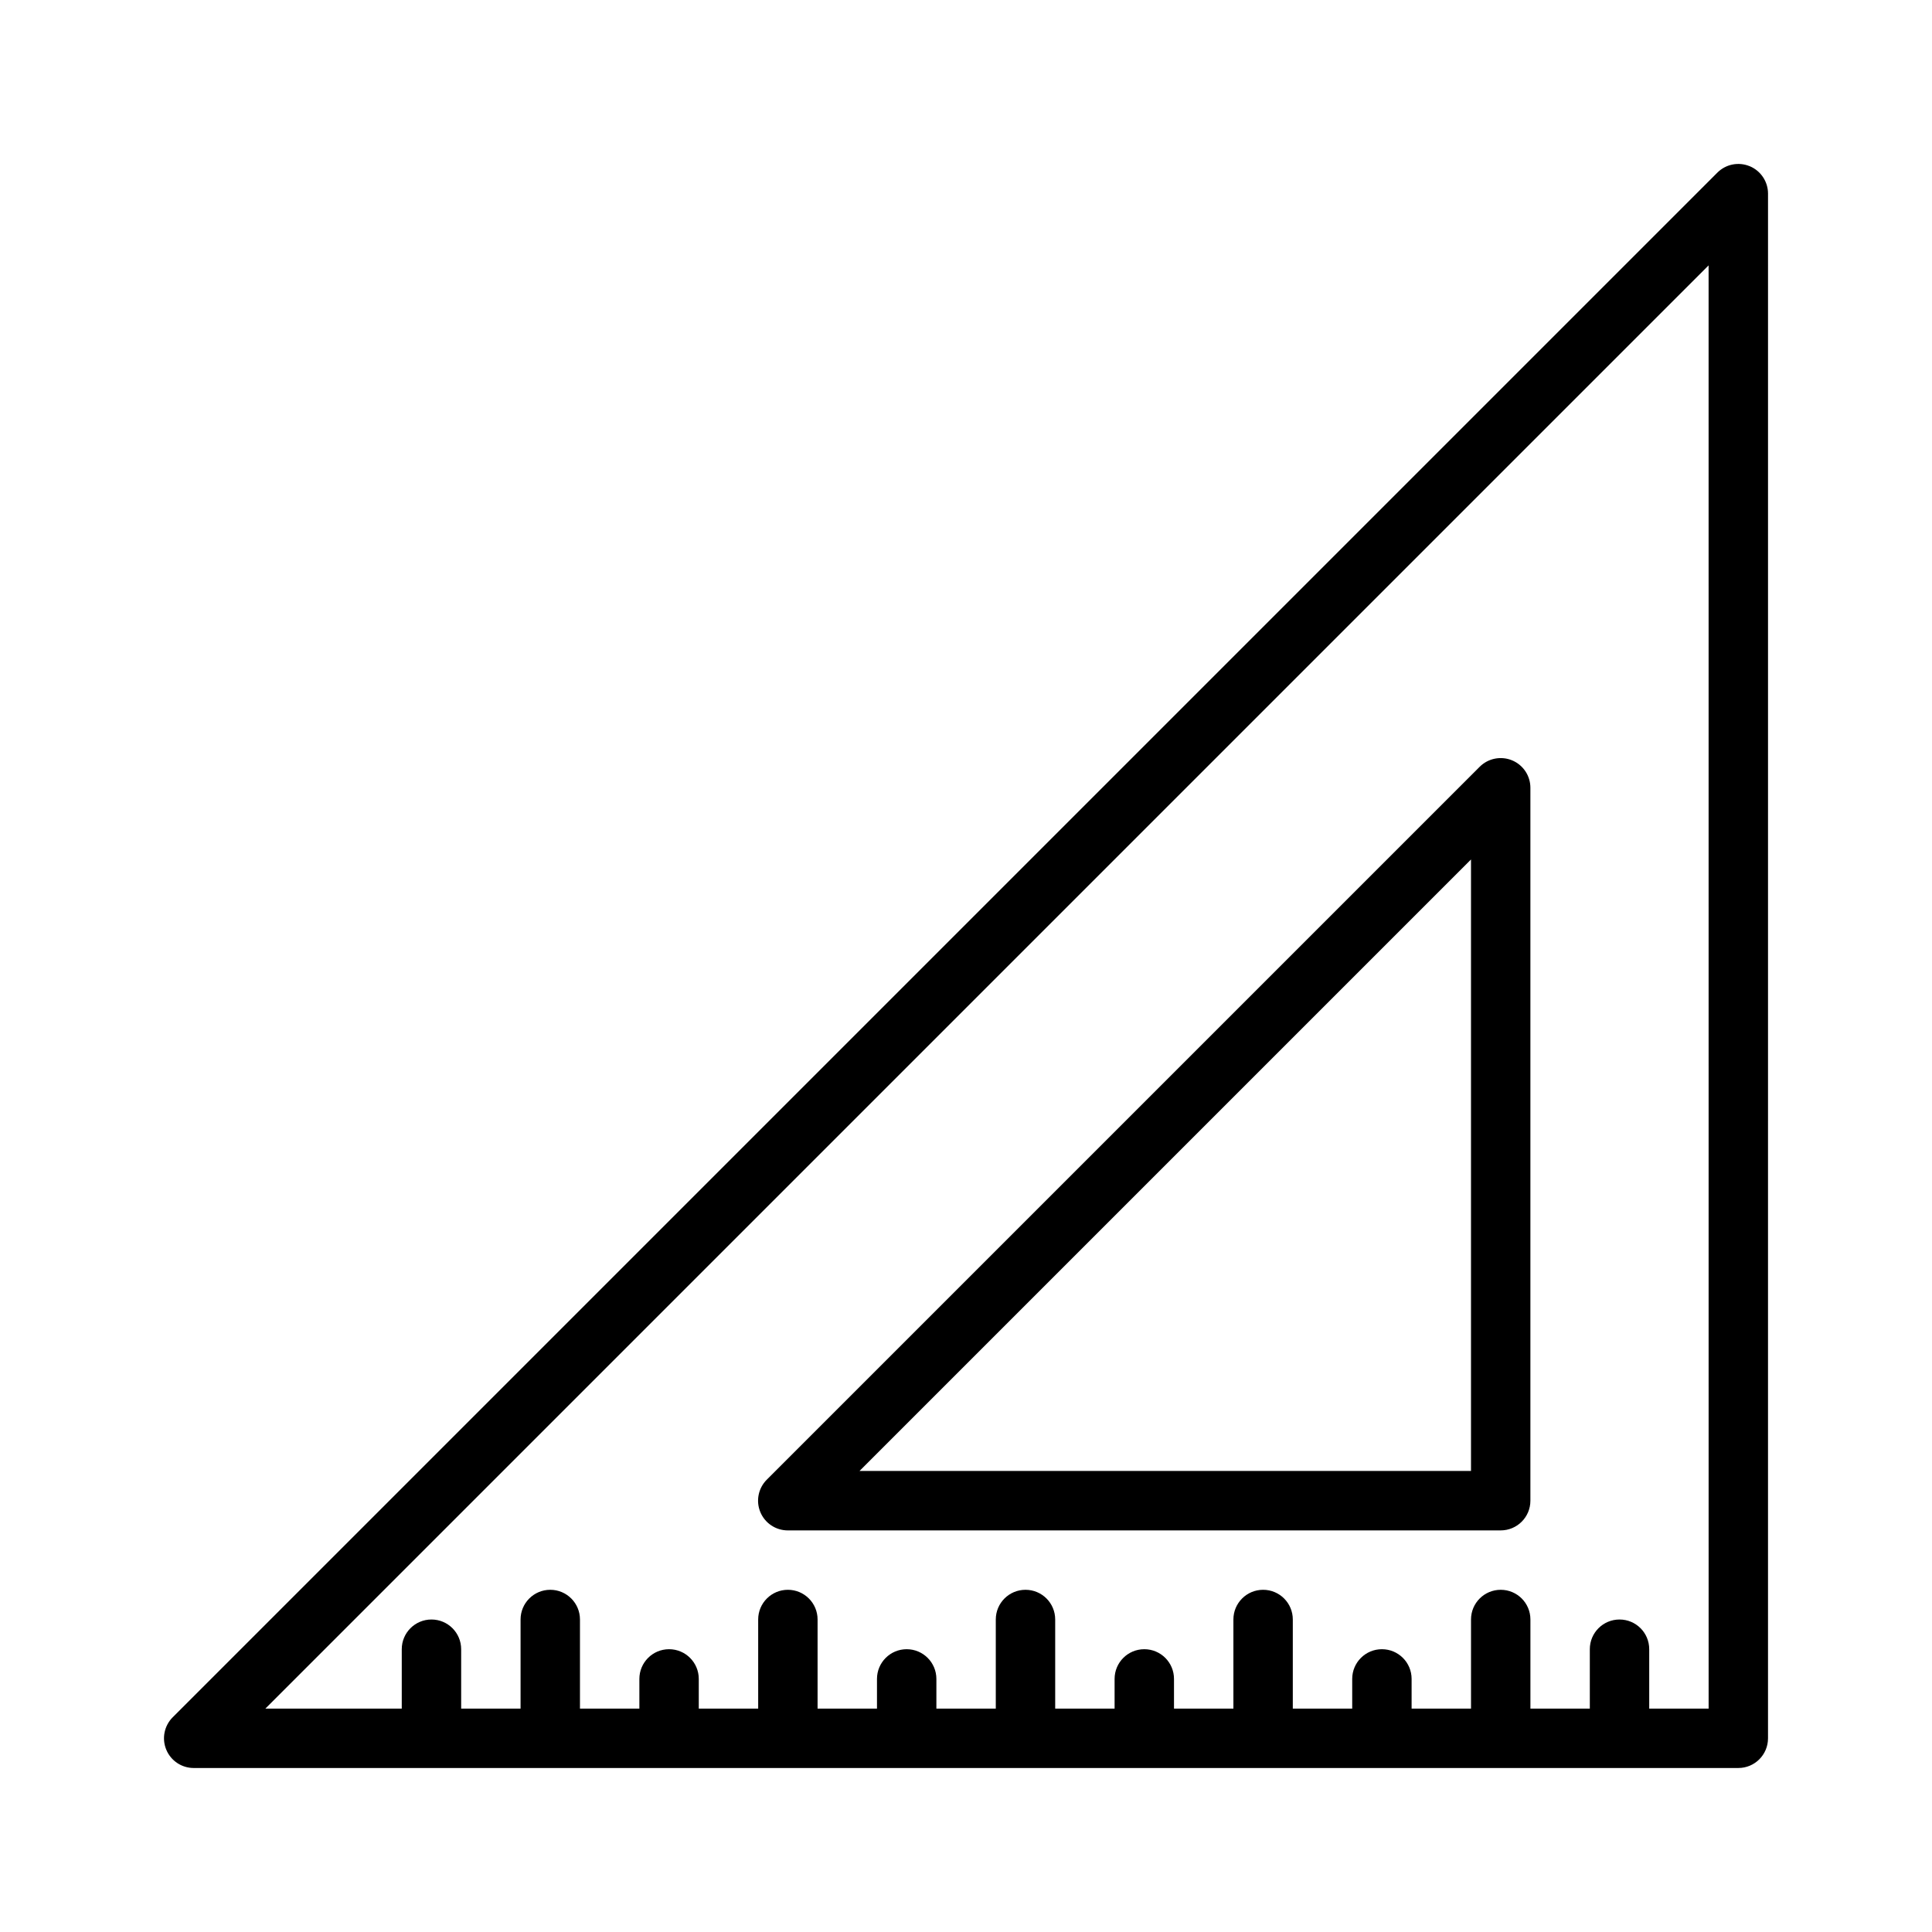 <?xml version="1.0" encoding="UTF-8"?>
<!-- Uploaded to: SVG Repo, www.svgrepo.com, Generator: SVG Repo Mixer Tools -->
<svg fill="#000000" width="800px" height="800px" version="1.1" viewBox="144 144 512 512" xmlns="http://www.w3.org/2000/svg">
 <g>
  <path d="m607.69 188.05c-2.945-1.219-6.328-0.551-8.582 1.707l-409.34 409.34c-2.25 2.25-2.93 5.637-1.707 8.582 1.219 2.945 4.09 4.859 7.269 4.859h409.34c4.352 0 7.871-3.519 7.871-7.871l0.004-409.35c0-3.18-1.914-6.051-4.856-7.273zm-10.887 408.75h-15.742v-15.742c0-4.352-3.519-7.871-7.871-7.871s-7.871 3.519-7.871 7.871v15.742h-15.742v-23.617c0-4.352-3.519-7.871-7.871-7.871s-7.871 3.519-7.871 7.871v23.617h-15.742v-7.871c0-4.352-3.519-7.871-7.871-7.871s-7.871 3.519-7.871 7.871v7.871h-15.742v-23.617c0-4.352-3.519-7.871-7.871-7.871s-7.871 3.519-7.871 7.871v23.617h-15.742v-7.871c0-4.352-3.519-7.871-7.871-7.871s-7.871 3.519-7.871 7.871v7.871h-15.742v-23.617c0-4.352-3.519-7.871-7.871-7.871s-7.871 3.519-7.871 7.871v23.617h-15.742v-7.871c0-4.352-3.527-7.871-7.871-7.871s-7.871 3.519-7.871 7.871v7.871h-15.742v-23.617c0-4.352-3.527-7.871-7.871-7.871s-7.871 3.519-7.871 7.871v23.617h-15.742v-7.871c0-4.352-3.527-7.871-7.871-7.871s-7.871 3.519-7.871 7.871v7.871h-15.742v-23.617c0-4.352-3.527-7.871-7.871-7.871s-7.871 3.519-7.871 7.871v23.617h-15.742v-15.742c0-4.352-3.527-7.871-7.871-7.871s-7.871 3.519-7.871 7.871v15.742h-36.145l382.47-382.47z"/>
  <path d="m352.77 549.57h188.93c4.352 0 7.871-3.519 7.871-7.871v-188.93c0-3.18-1.914-6.055-4.856-7.273-2.945-1.211-6.328-0.543-8.582 1.707l-188.93 188.93c-2.25 2.25-2.93 5.637-1.707 8.582 1.219 2.941 4.094 4.856 7.273 4.856zm181.06-177.8v162.05h-162.05z"/>
 </g>
</svg>